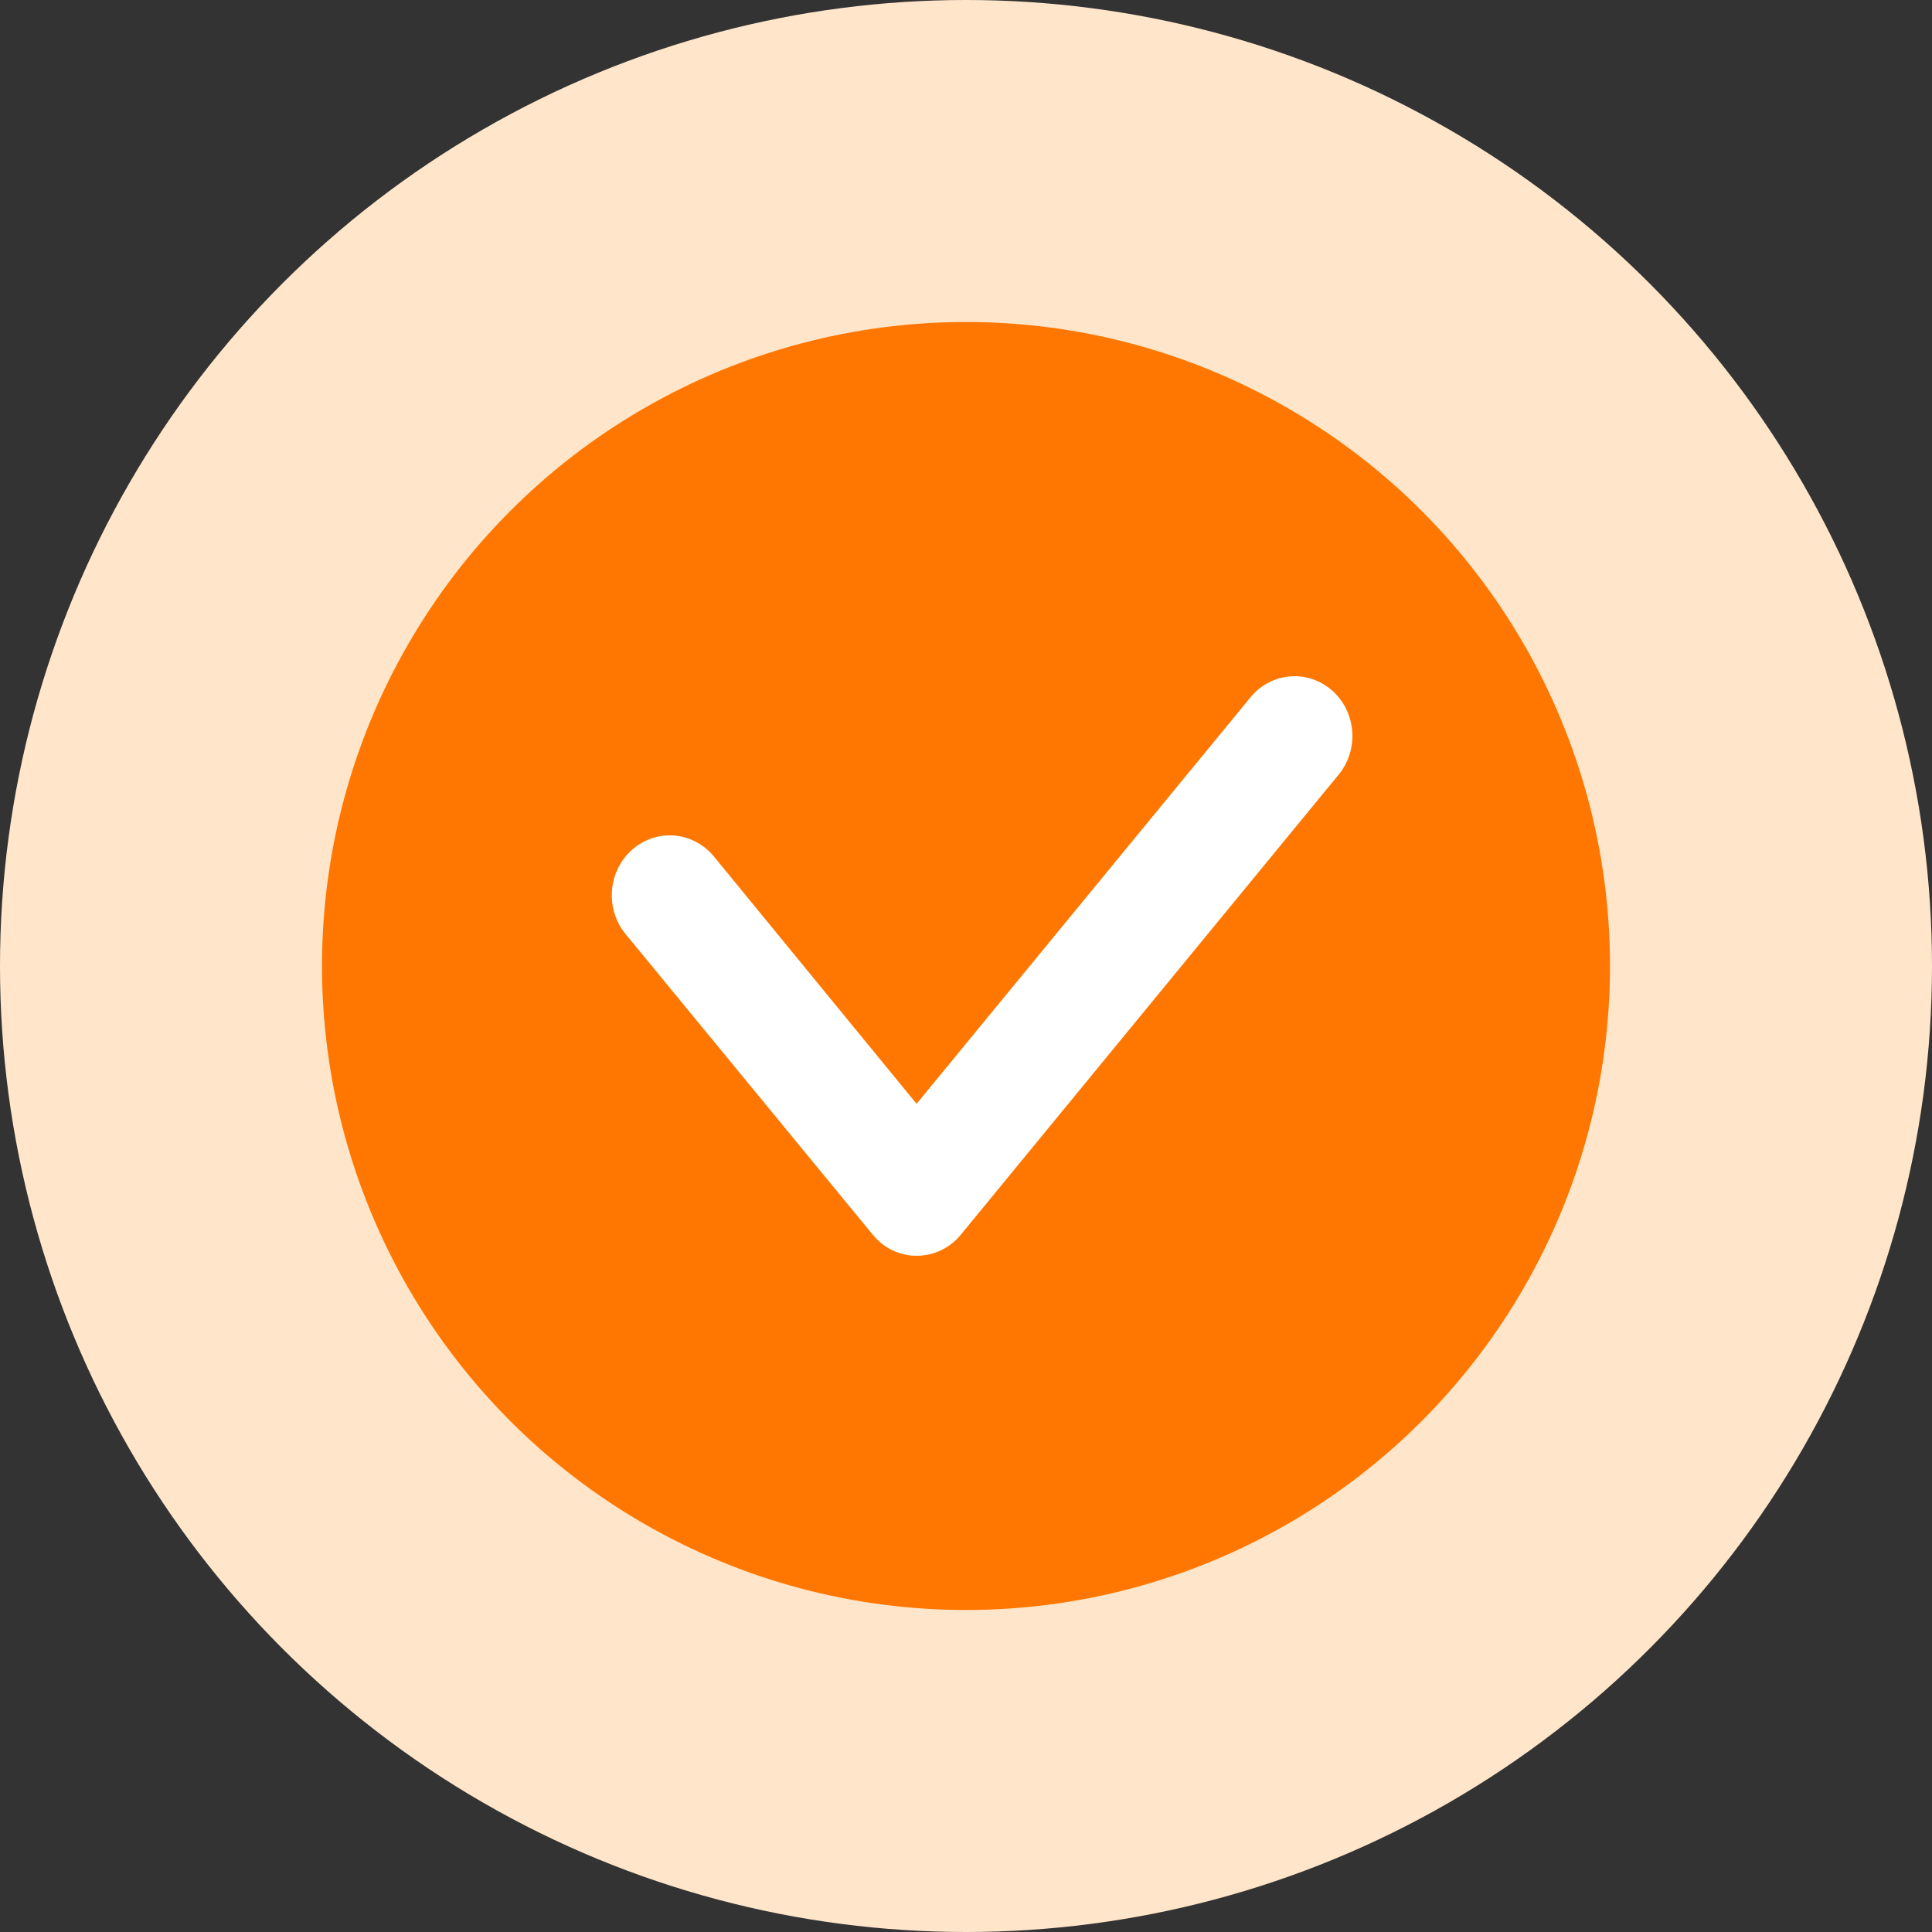 <?xml version="1.0" encoding="UTF-8"?> <svg xmlns="http://www.w3.org/2000/svg" width="60" height="60" viewBox="0 0 60 60" fill="none"><rect x="0" y="0" width="60" height="60" fill="#333333" stroke="none"/><circle cx="30" cy="30" r="30" fill="#FFE6CA"></circle><circle cx="30" cy="30" r="20" fill="#FF7700"></circle><path d="M28.479 39C28.218 39.002 27.959 38.945 27.722 38.833C27.485 38.72 27.275 38.554 27.107 38.348L19.428 29.008C19.119 28.632 18.967 28.145 19.006 27.653C19.044 27.161 19.27 26.706 19.634 26.386C19.998 26.067 20.469 25.909 20.945 25.949C21.421 25.989 21.862 26.223 22.171 26.599L28.465 34.28L38.873 21.61C39.185 21.253 39.62 21.036 40.084 21.004C40.549 20.972 41.007 21.128 41.363 21.439C41.719 21.749 41.944 22.19 41.991 22.669C42.038 23.148 41.903 23.627 41.615 24.005L29.836 38.348C29.669 38.551 29.461 38.715 29.226 38.827C28.992 38.94 28.737 38.998 28.479 39Z" fill="white"></path></svg> 